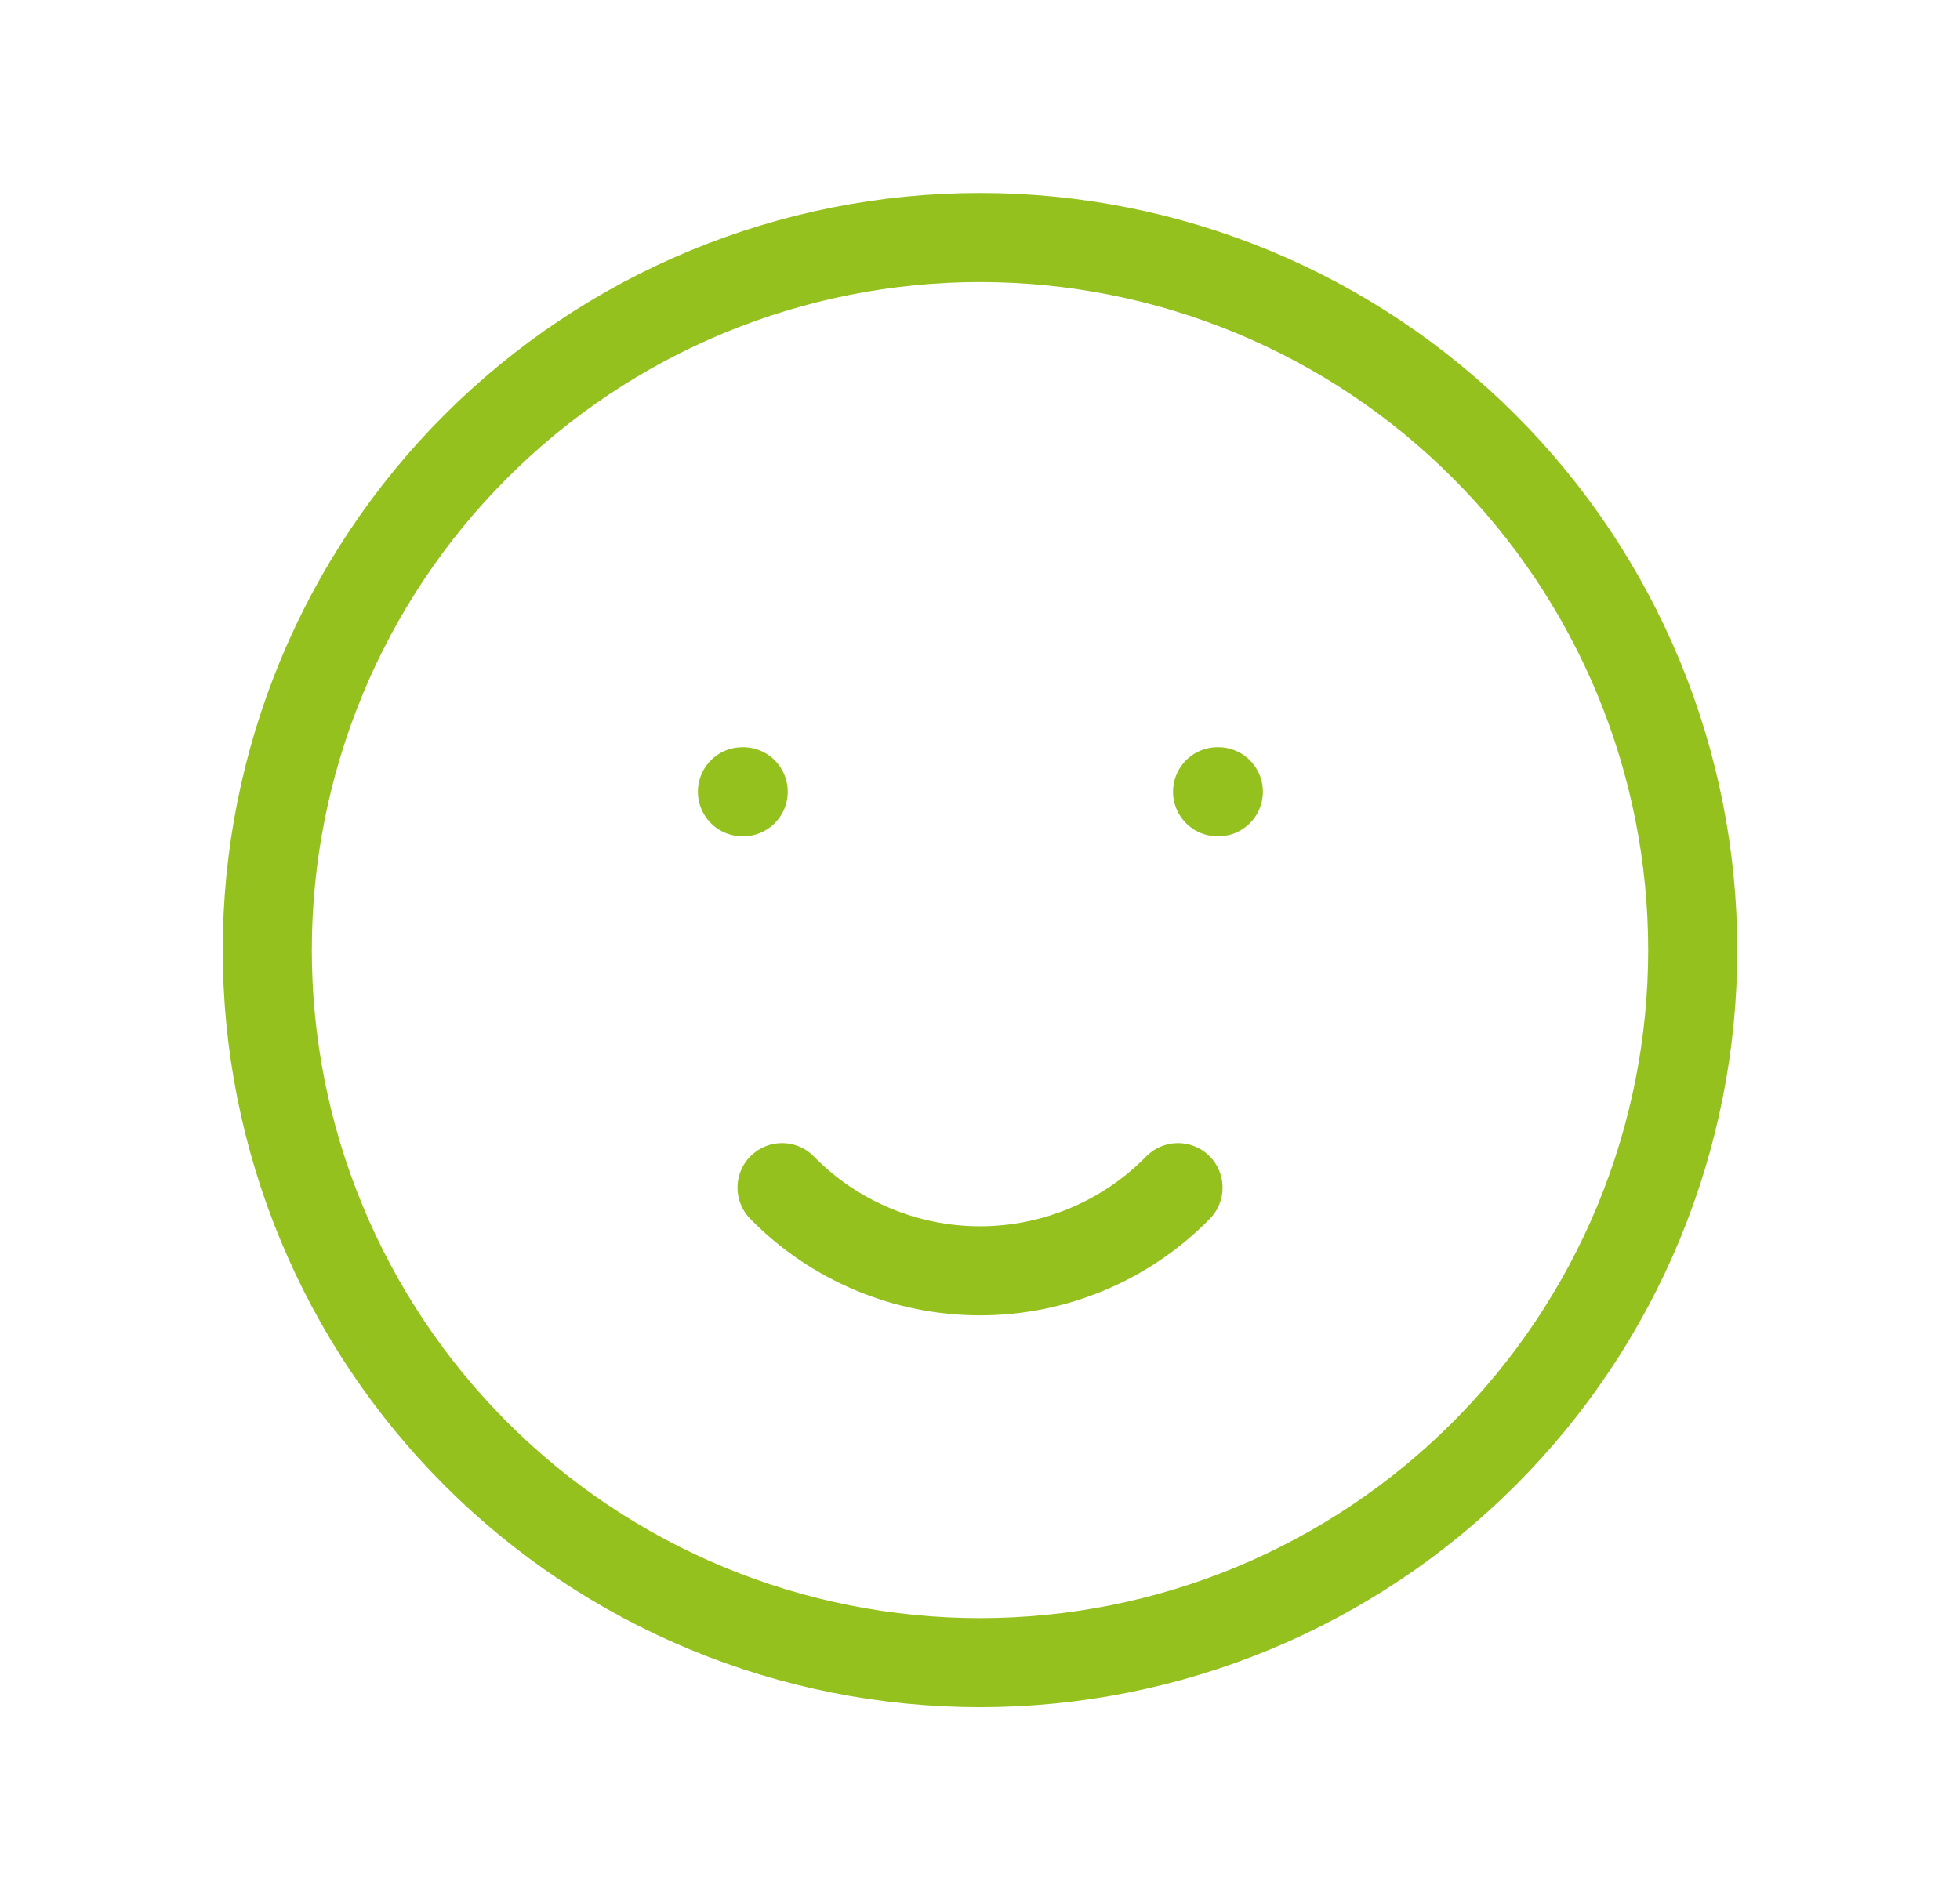 <svg width="33" height="32" viewBox="0 0 33 32" fill="none" xmlns="http://www.w3.org/2000/svg">
<g id="mood-smile" clip-path="url(#clip0_2021_11423)">
<path id="Vector" d="M4.5 16C4.5 17.576 4.81 19.136 5.413 20.592C6.016 22.048 6.9 23.371 8.015 24.485C9.129 25.6 10.452 26.483 11.908 27.087C13.364 27.69 14.924 28 16.5 28C18.076 28 19.636 27.69 21.092 27.087C22.548 26.483 23.871 25.6 24.985 24.485C26.1 23.371 26.983 22.048 27.587 20.592C28.19 19.136 28.5 17.576 28.5 16C28.5 14.424 28.19 12.864 27.587 11.408C26.983 9.952 26.1 8.629 24.985 7.515C23.871 6.4 22.548 5.516 21.092 4.913C19.636 4.31 18.076 4 16.5 4C14.924 4 13.364 4.31 11.908 4.913C10.452 5.516 9.129 6.4 8.015 7.515C6.9 8.629 6.016 9.952 5.413 11.408C4.81 12.864 4.5 14.424 4.5 16Z" stroke="#95C11F" stroke-width="1.5" stroke-linecap="round" stroke-linejoin="round"/>
<path id="Vector_2" d="M12.5 13.333H12.513" stroke="#95C11F" stroke-width="1.5" stroke-linecap="round" stroke-linejoin="round"/>
<path id="Vector_3" d="M20.5 13.333H20.513" stroke="#95C11F" stroke-width="1.5" stroke-linecap="round" stroke-linejoin="round"/>
<path id="Vector_4" d="M13.167 20C13.601 20.444 14.12 20.796 14.693 21.036C15.265 21.277 15.88 21.401 16.5 21.401C17.121 21.401 17.736 21.277 18.308 21.036C18.881 20.796 19.399 20.444 19.834 20" stroke="#95C11F" stroke-width="1.5" stroke-linecap="round" stroke-linejoin="round"/>
</g>
<defs>
<clipPath id="clip0_2021_11423">
<rect width="32" height="32" fill="white" transform="translate(0.5)"/>
</clipPath>
</defs>
</svg>
